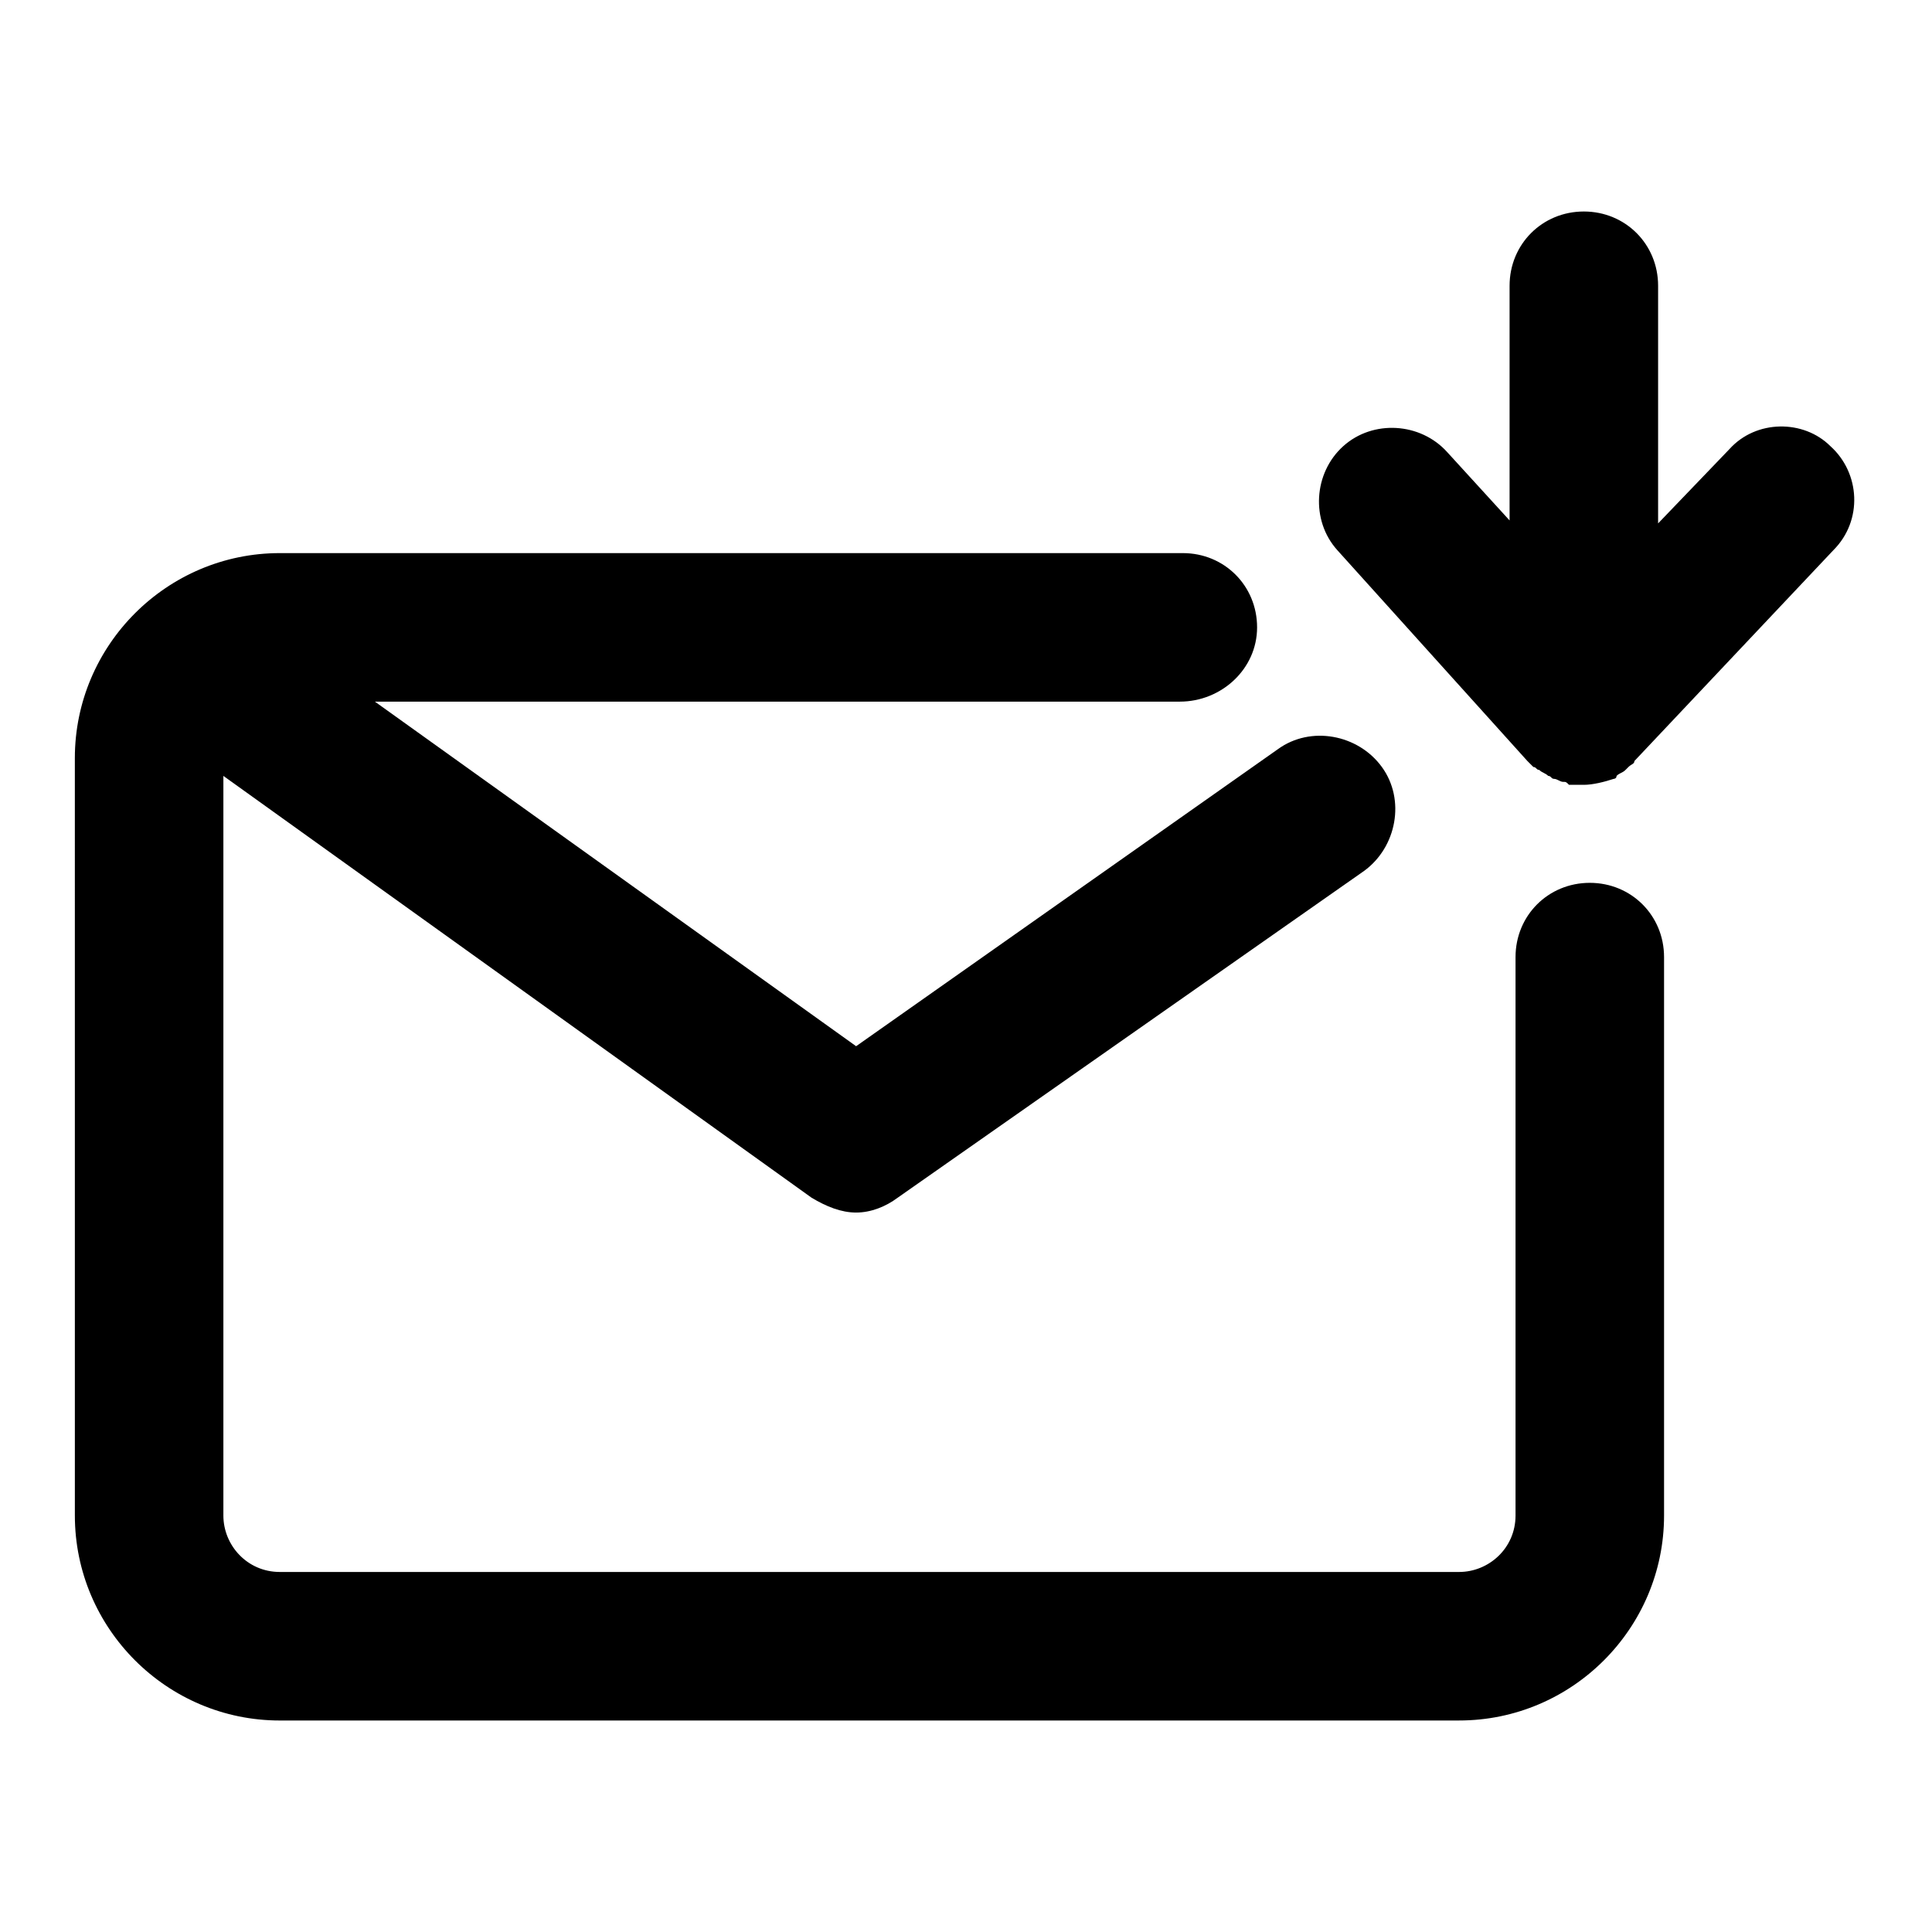 <?xml version="1.0" encoding="UTF-8"?>
<!-- Uploaded to: SVG Repo, www.svgrepo.com, Generator: SVG Repo Mixer Tools -->
<svg fill="#000000" width="800px" height="800px" version="1.1" viewBox="144 144 512 512" xmlns="http://www.w3.org/2000/svg">
 <path d="m456.68 329.94h-213.33l127.53 91.316 111.78-78.719c8.66-6.297 21.254-3.938 27.551 4.723 6.297 8.66 3.938 21.254-4.723 27.551l-123.59 86.59c-3.148 2.363-7.086 3.938-11.02 3.938-3.938 0-7.871-1.574-11.809-3.938l-155.87-111.78v196.01c0 7.871 6.297 14.957 14.957 14.957h312.52c7.871 0 14.957-6.297 14.957-14.957v-147.99c0-11.02 8.66-19.68 19.68-19.68s19.68 8.66 19.68 19.68v147.99c0 29.914-24.402 54.316-54.316 54.316l-312.52 0.004c-29.914 0-54.316-24.402-54.316-54.316l-0.004-200.74c0-29.914 24.402-54.316 54.316-54.316h239.31c11.02 0 19.68 8.66 19.68 19.68 0.004 11.02-9.441 19.68-20.465 19.68zm145.63-66.914-18.895 19.68v-62.977c0-11.02-8.66-19.68-19.68-19.68s-19.68 8.66-19.68 19.68v62.191l-16.531-18.105c-7.086-7.871-19.68-8.66-27.551-1.574-7.871 7.086-8.66 19.68-1.574 27.551l50.383 55.891c0.789 0.789 0.789 0.789 1.574 1.574 0.789 0 0.789 0.789 1.574 0.789 0.789 0.789 1.574 0.789 2.363 1.574 0.789 0 0.789 0.789 1.574 0.789 0.789 0 1.574 0.789 2.363 0.789 0.789 0 0.789 0 1.574 0.789h2.363 1.574c2.363 0 5.512-0.789 7.871-1.574 0 0 0.789 0 0.789-0.789 0.789-0.789 1.574-0.789 2.363-1.574l0.789-0.789c0.789-0.789 1.574-0.789 1.574-1.574l52.742-55.891c7.871-7.871 7.086-20.469-0.789-27.551-7.094-7.09-19.688-7.09-26.773 0.781z"/>
</svg>